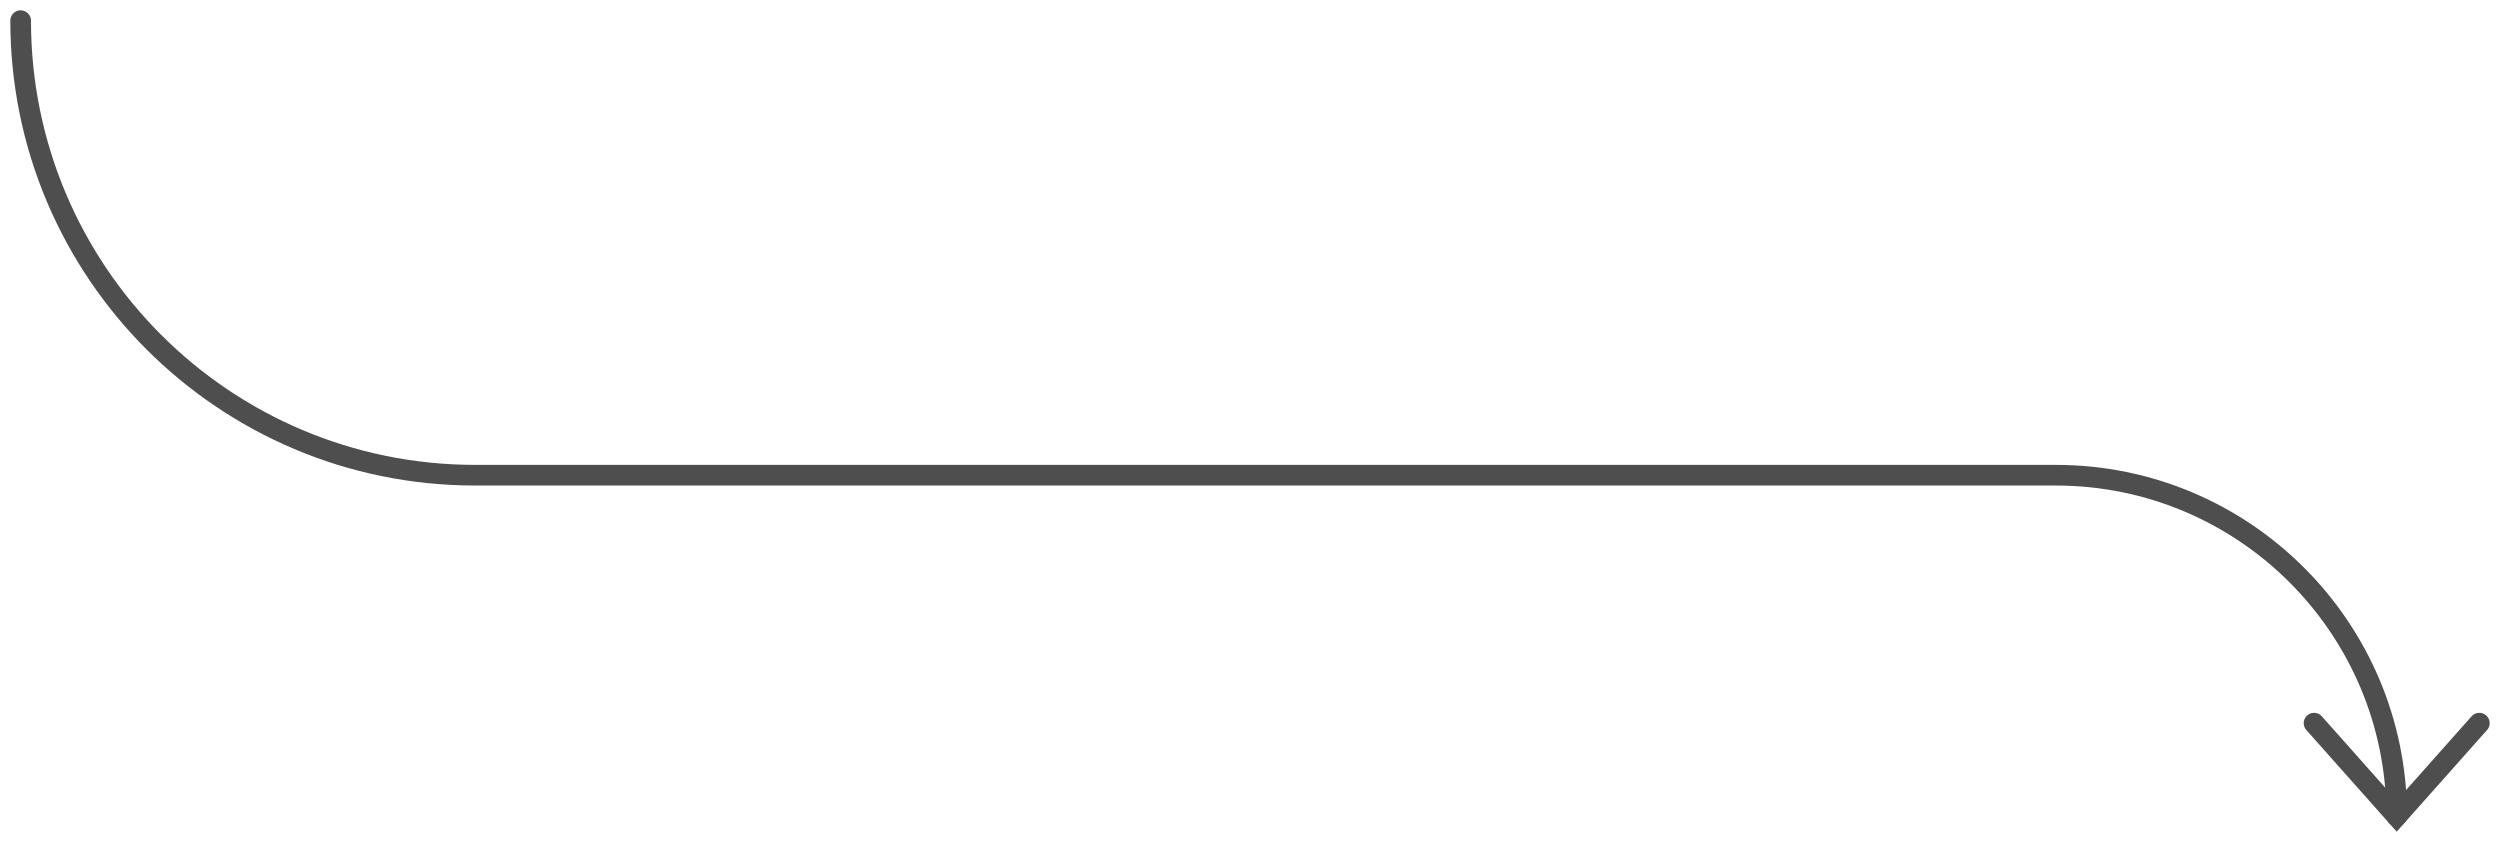 <?xml version="1.0" encoding="UTF-8"?> <svg xmlns="http://www.w3.org/2000/svg" width="121" height="41" viewBox="0 0 121 41" fill="none"><path d="M112 35L116 39.5L120 35" stroke="#4E4E4E" stroke-linecap="round"></path><path d="M1 1V1C1 13.15 10.85 23 23 23H99.5C108.613 23 116 30.387 116 39.5V39.5" stroke="#4E4E4E" stroke-linecap="round"></path></svg> 